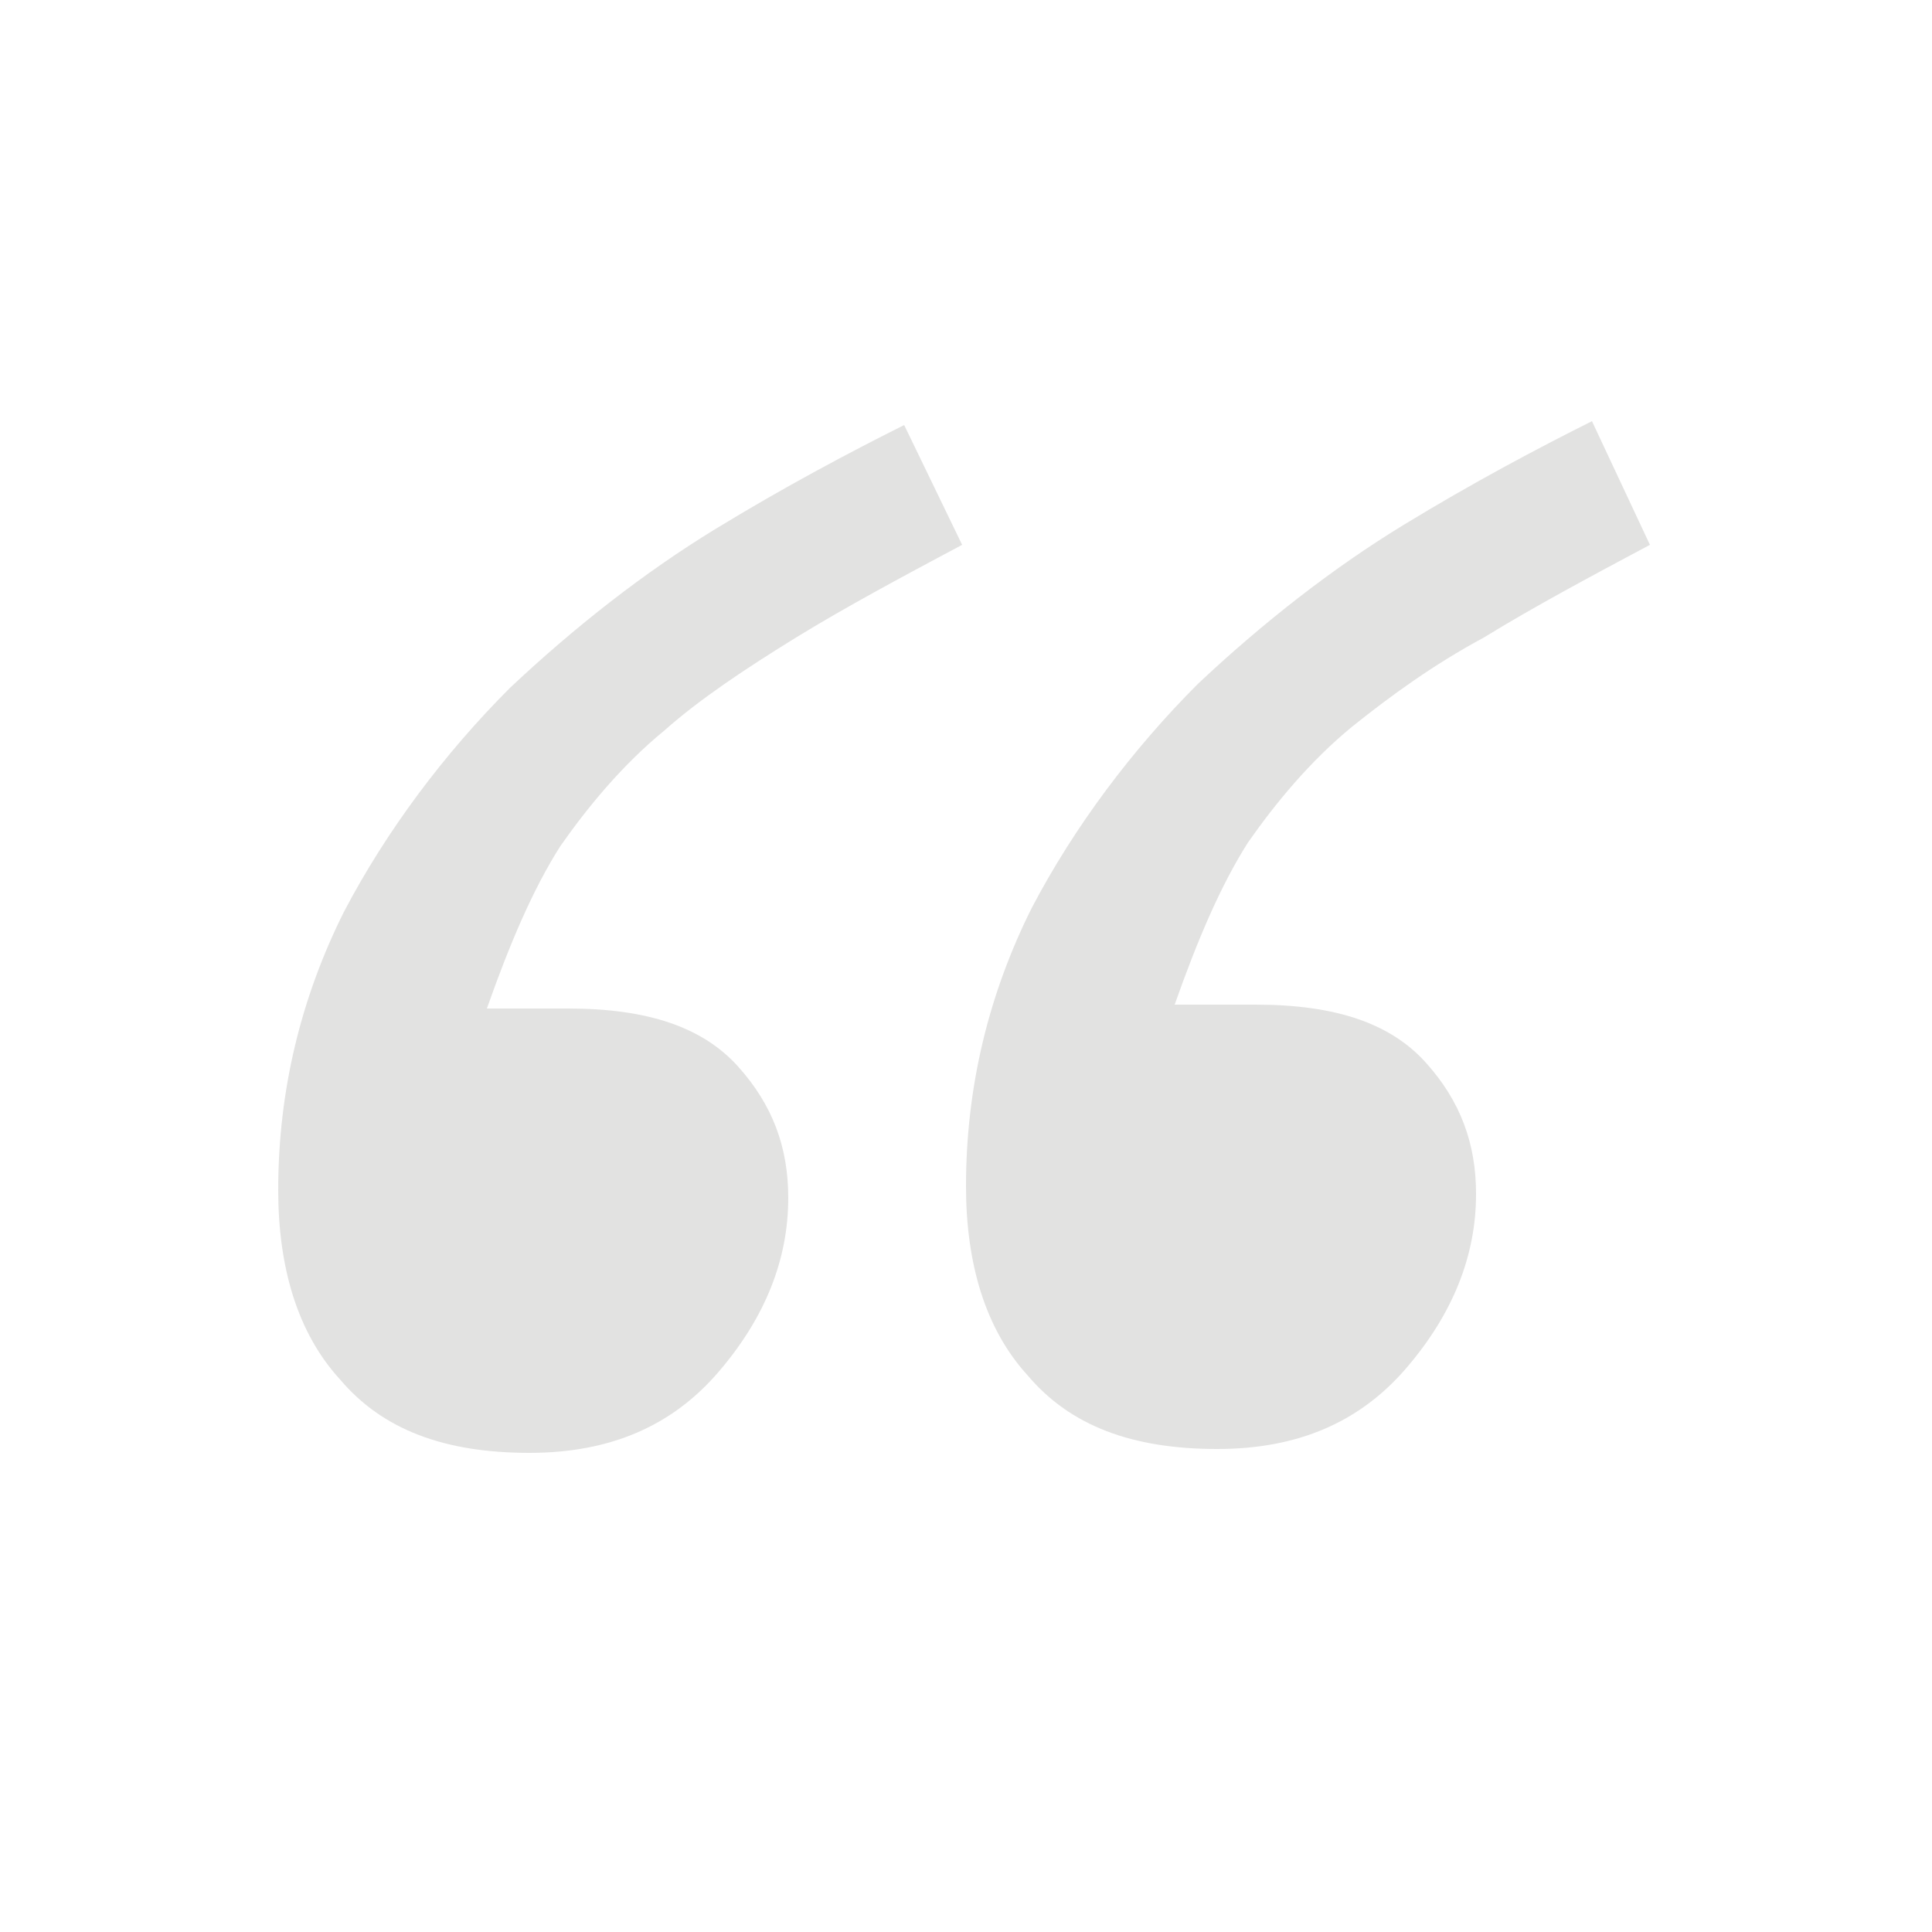 <?xml version="1.0" encoding="utf-8"?>
<!-- Generator: Adobe Illustrator 26.0.2, SVG Export Plug-In . SVG Version: 6.00 Build 0)  -->
<svg version="1.1" xmlns="http://www.w3.org/2000/svg" xmlns:xlink="http://www.w3.org/1999/xlink" x="0px" y="0px"
	 viewBox="0 0 50 50" style="enable-background:new 0 0 50 50;" xml:space="preserve">
<style type="text/css">
	.st0{display:none;}
	.st1{display:inline;}
	.st2{fill:#E2E2E1;}
</style>
<g id="Calque_1" class="st0">
	<g class="st1">
		<path class="st2" d="M25.6,17.6c0,2.7-0.6,5.2-1.8,7.3s-2.6,4.1-4.2,5.6c-1.8,1.7-3.6,3.1-5.4,4.2c-1.9,1.1-3.4,2-4.7,2.6L8,34.2
			c1.5-0.8,2.8-1.5,4.2-2.3c1.3-0.7,2.5-1.6,3.5-2.5c1-0.9,2-1.9,2.7-3c0.8-1.1,1.4-2.5,1.9-4.2h-2.1c-2.1,0-3.5-0.5-4.4-1.5
			c-0.9-1-1.3-2.1-1.3-3.4c0-1.6,0.6-3.1,1.8-4.5c1.2-1.4,2.8-2.1,4.9-2.1c2.2,0,3.8,0.6,4.9,1.9C25.1,13.9,25.6,15.6,25.6,17.6z"/>
		<path class="st2" d="M43.4,17.6c0,2.7-0.6,5.2-1.8,7.3S39,29,37.3,30.5c-1.8,1.7-3.6,3.1-5.4,4.2c-1.9,1.1-3.4,2-4.7,2.6l-1.5-3.1
			c1.5-0.8,2.8-1.5,4.2-2.3c1.3-0.7,2.5-1.6,3.5-2.5c1-0.9,2-1.9,2.7-3c0.8-1.1,1.4-2.5,1.9-4.2h-2.1c-2.1,0-3.5-0.5-4.4-1.5
			c-0.9-1-1.3-2.1-1.3-3.4c0-1.6,0.6-3.1,1.8-4.5c1.2-1.4,2.8-2.1,4.9-2.1c2.2,0,3.8,0.6,4.9,1.9C42.8,13.9,43.4,15.6,43.4,17.6z"/>
	</g>
</g>
<g id="Calque_2">
	<g>
		<path class="st2" d="M24.9,14.1c-1.5,0.8-3,1.6-4.3,2.4c-1.3,0.8-2.5,1.6-3.4,2.4c-1.1,0.9-2,2-2.7,3c-0.7,1.1-1.3,2.5-1.9,4.2
			h2.1c2.1,0,3.5,0.5,4.4,1.5c0.9,1,1.3,2.1,1.3,3.4c0,1.6-0.6,3.1-1.8,4.5c-1.2,1.4-2.8,2.1-4.9,2.1c-2.2,0-3.8-0.6-4.9-1.9
			c-1.1-1.2-1.6-2.9-1.6-4.9c0-2.6,0.6-5,1.7-7.2c1.1-2.1,2.6-4.1,4.3-5.8c1.7-1.6,3.5-3,5.3-4.1c1.8-1.1,3.5-2,4.9-2.7L24.9,14.1z"
			/>
		<path class="st2" d="M42.7,14.1c-1.5,0.8-3,1.6-4.3,2.4C37.1,17.2,36,18,35,18.8c-1.1,0.9-2,2-2.7,3c-0.7,1.1-1.3,2.5-1.9,4.2h2.1
			c2.1,0,3.5,0.5,4.4,1.5c0.9,1,1.3,2.1,1.3,3.4c0,1.6-0.6,3.1-1.8,4.5c-1.2,1.4-2.8,2.1-4.9,2.1c-2.2,0-3.8-0.6-4.9-1.9
			c-1.1-1.2-1.6-2.9-1.6-4.9c0-2.6,0.6-5,1.7-7.2c1.1-2.1,2.6-4.1,4.3-5.8c1.7-1.6,3.5-3,5.3-4.1c1.8-1.1,3.5-2,4.9-2.7L42.7,14.1z"
			/>
	</g>
</g>
</svg>
